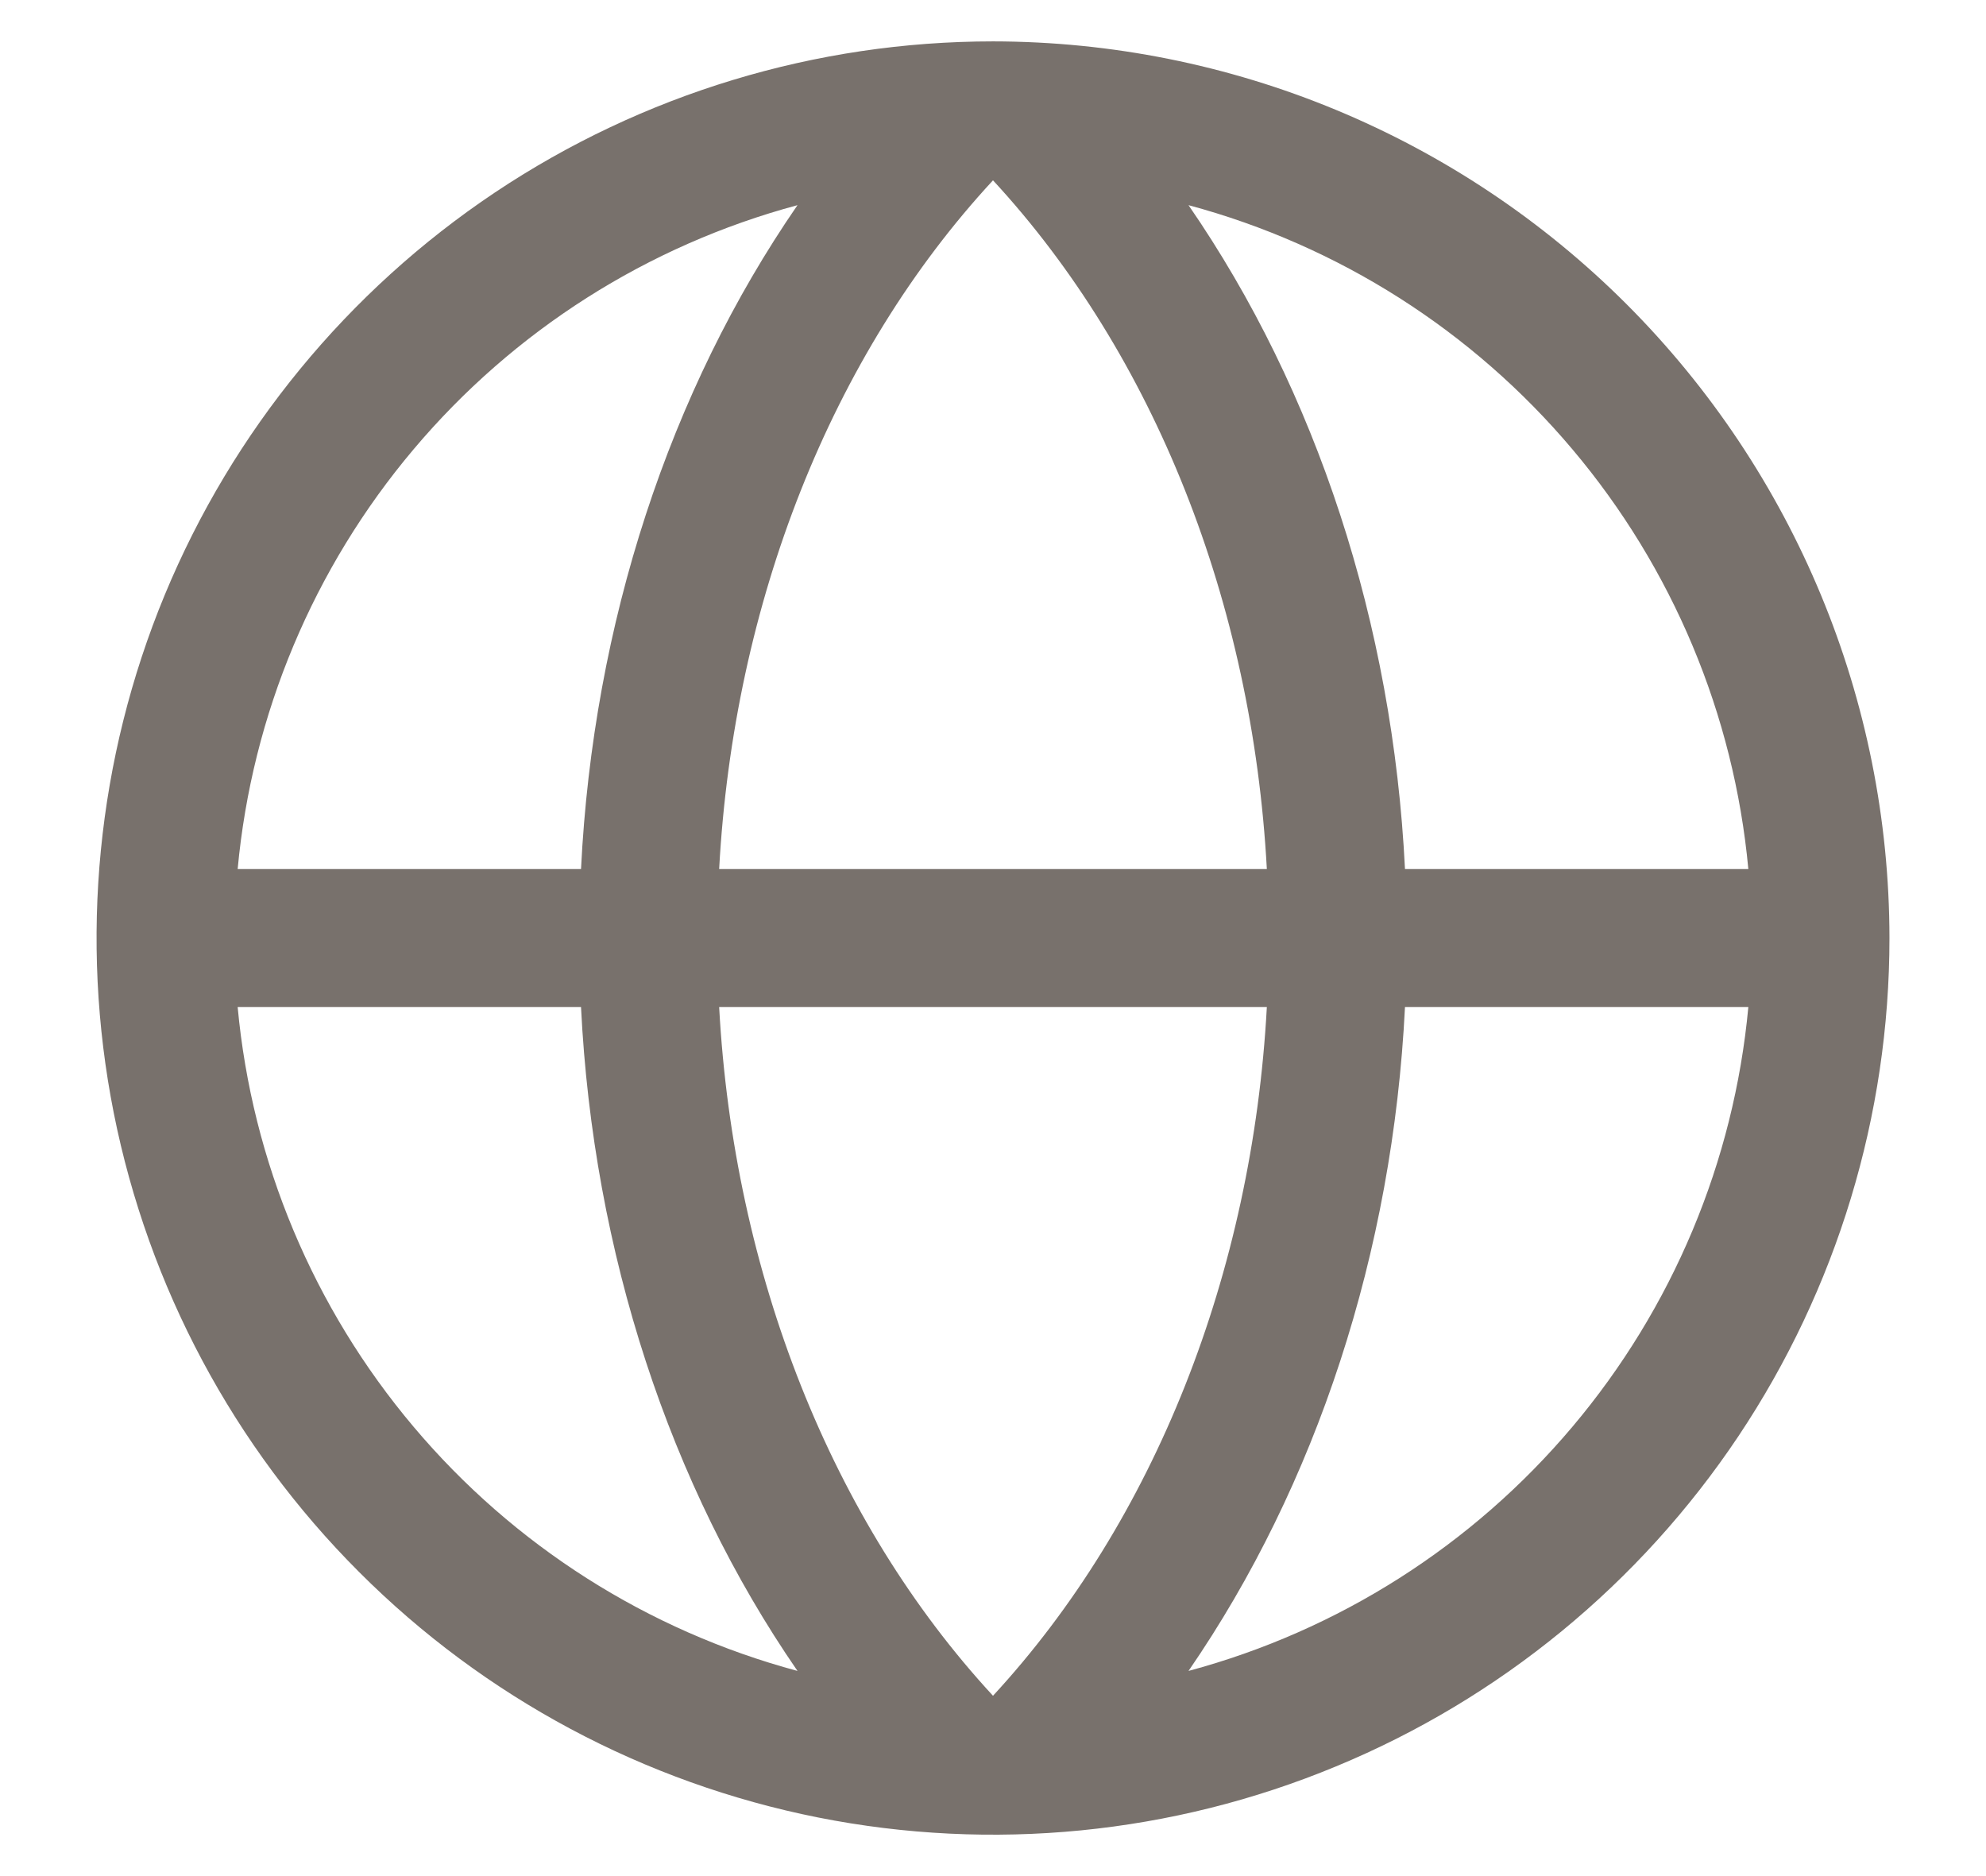 <svg width="18" height="17" viewBox="0 0 18 17" fill="none" xmlns="http://www.w3.org/2000/svg">
<path d="M9 0.375C7.393 0.375 5.822 0.852 4.486 1.744C3.15 2.637 2.108 3.906 1.493 5.391C0.879 6.875 0.718 8.509 1.031 10.085C1.345 11.661 2.118 13.109 3.255 14.245C4.391 15.382 5.839 16.155 7.415 16.469C8.991 16.782 10.625 16.622 12.109 16.006C13.594 15.392 14.863 14.35 15.756 13.014C16.648 11.678 17.125 10.107 17.125 8.5C17.123 6.346 16.266 4.281 14.743 2.757C13.22 1.234 11.154 0.377 9 0.375ZM15.846 7.875H12.734C12.624 5.652 11.932 3.541 10.772 1.859C12.131 2.224 13.345 2.996 14.252 4.072C15.159 5.147 15.716 6.474 15.846 7.875ZM9 15.366C7.537 13.783 6.649 11.538 6.518 9.125H11.482C11.351 11.537 10.463 13.783 9 15.366ZM6.518 7.875C6.649 5.463 7.534 3.217 9 1.634C10.463 3.217 11.351 5.462 11.482 7.875H6.518ZM7.228 1.859C6.068 3.541 5.376 5.652 5.266 7.875H2.154C2.284 6.474 2.841 5.147 3.748 4.072C4.655 2.996 5.869 2.224 7.228 1.859ZM2.154 9.125H5.266C5.376 11.348 6.068 13.459 7.228 15.141C5.869 14.776 4.655 14.004 3.748 12.928C2.841 11.853 2.284 10.526 2.154 9.125ZM10.772 15.141C11.932 13.456 12.624 11.346 12.734 9.125H15.846C15.716 10.526 15.159 11.853 14.252 12.928C13.345 14.004 12.131 14.776 10.772 15.141Z" fill="#78716C"/>
</svg>
